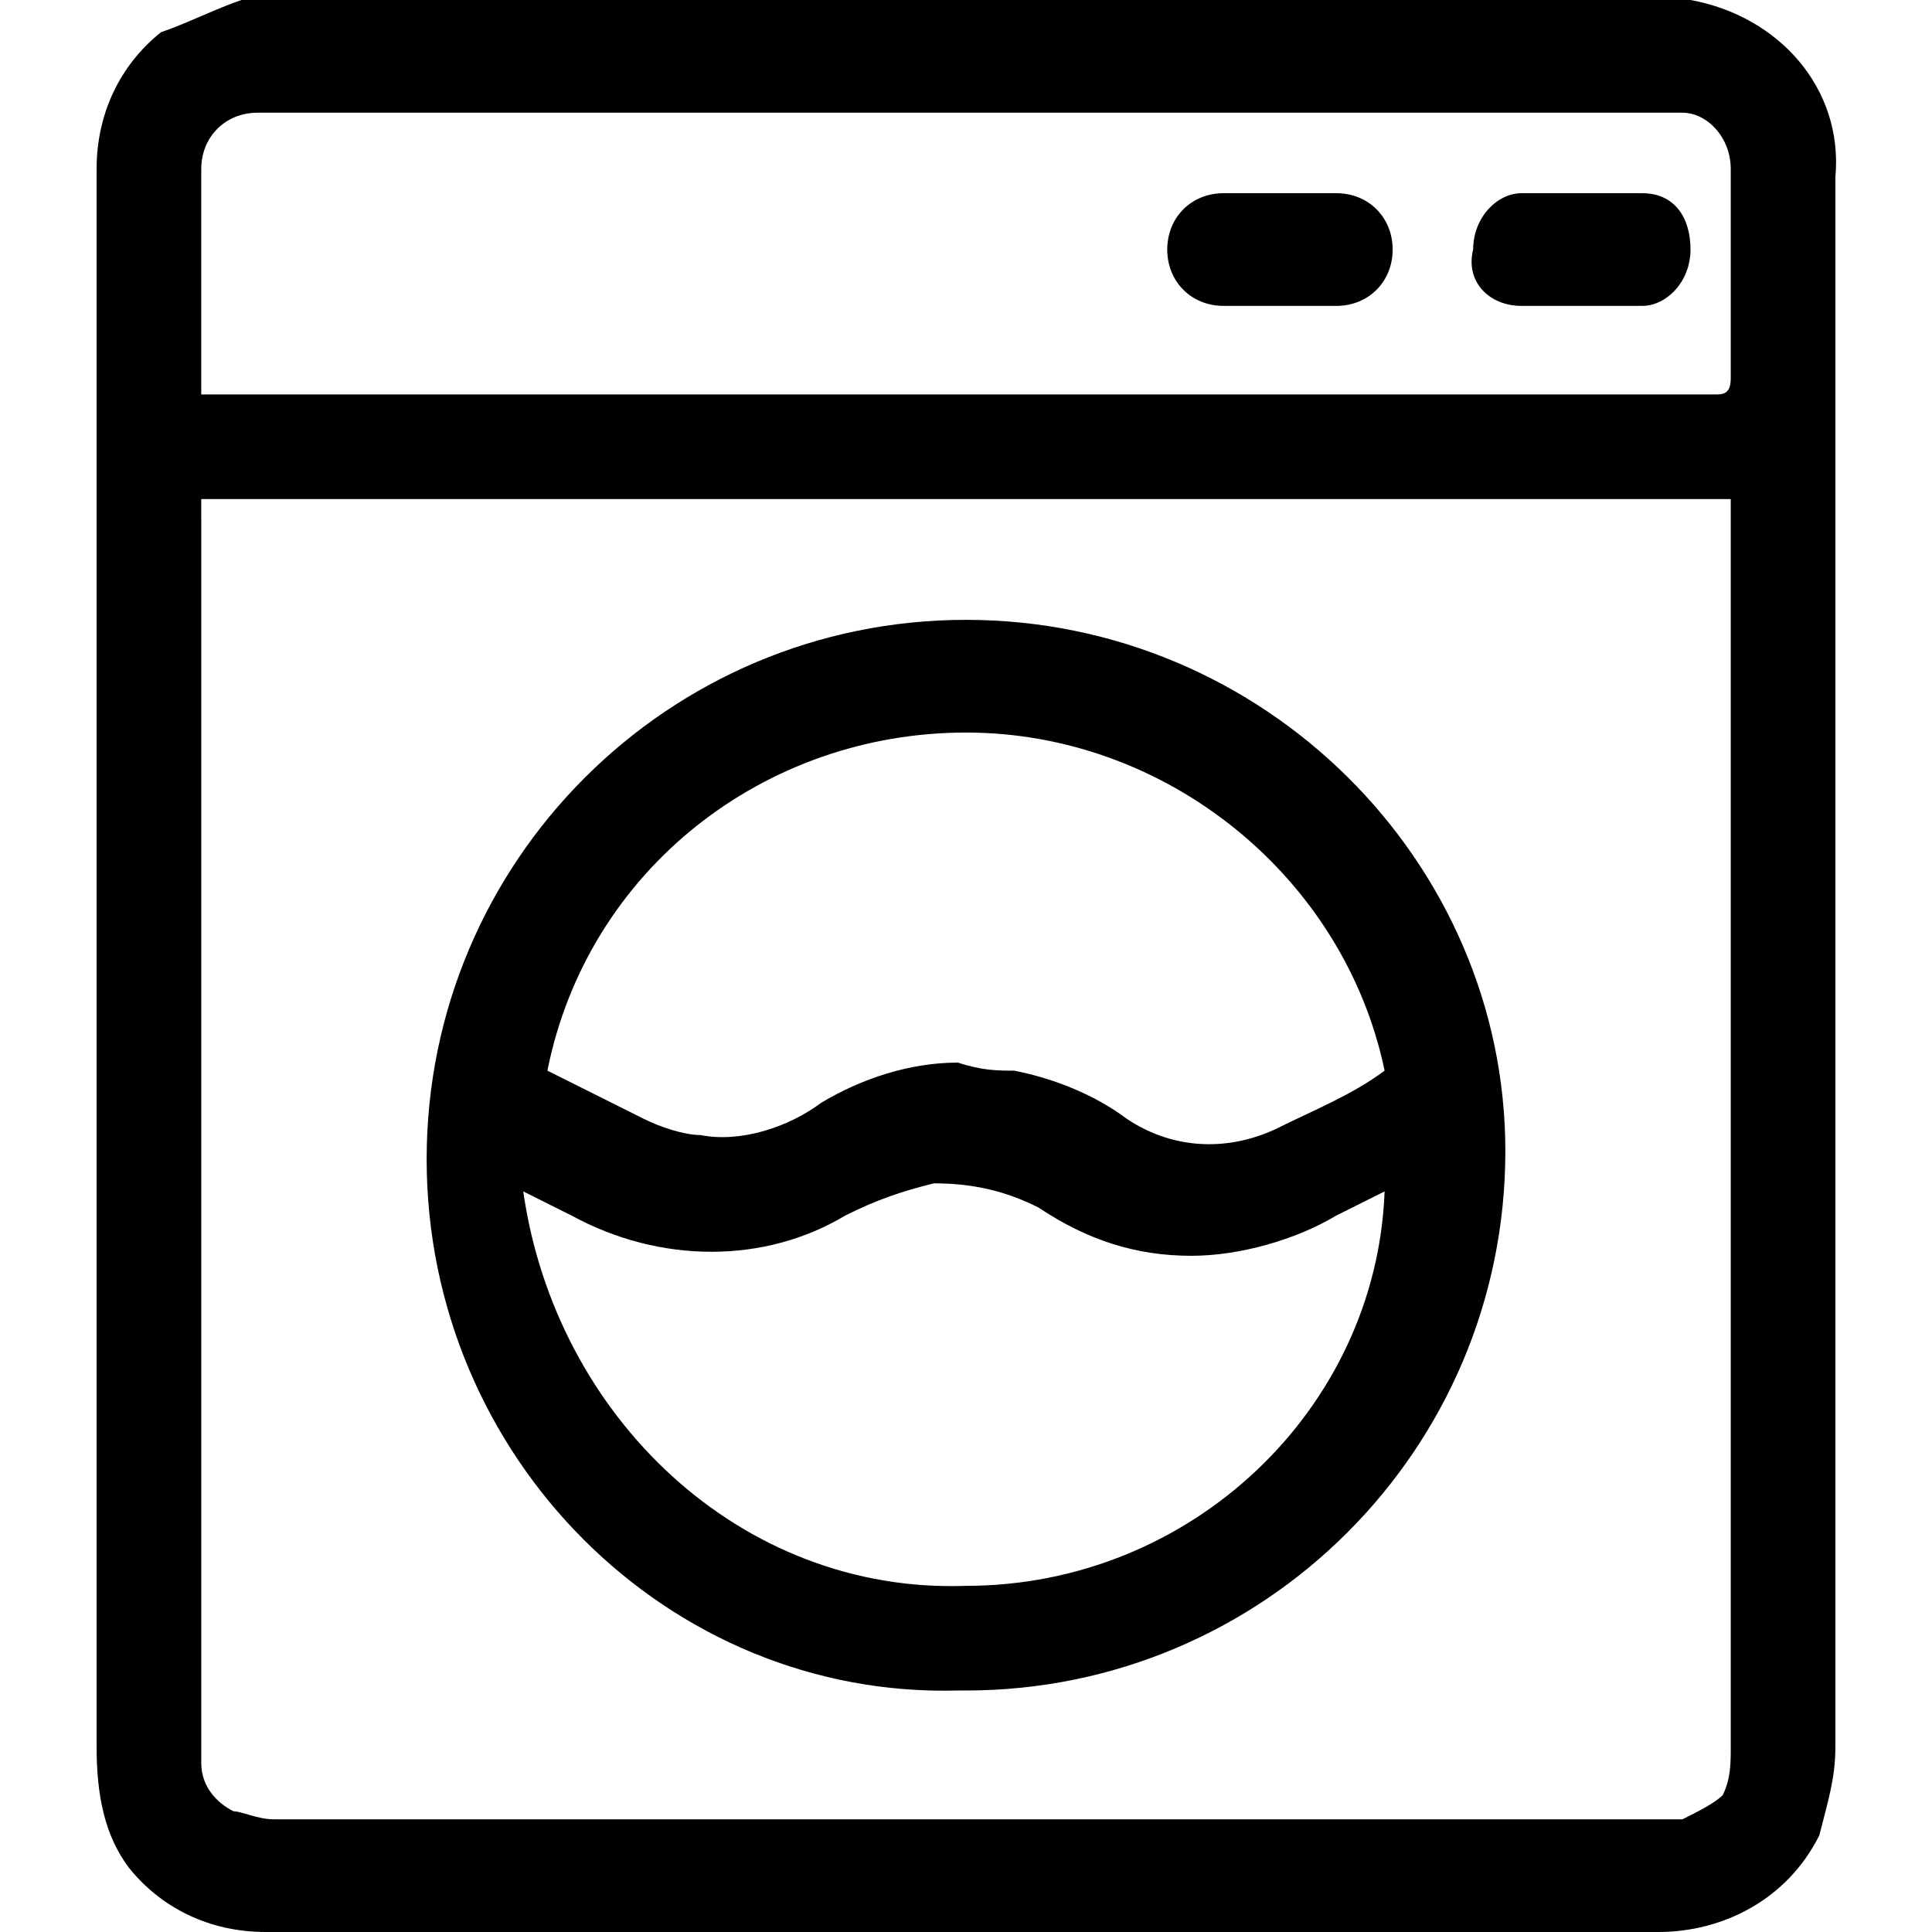 <svg xmlns="http://www.w3.org/2000/svg" xml:space="preserve" style="enable-background:new 0 0 24 24" viewBox="0 0 24 24"><path d="M3.3 24c-.7 0-1.3-.3-1.7-.8-.3-.4-.4-.9-.4-1.5V2.1c0-.7.3-1.3.8-1.7.3-.1.7-.3 1-.4h18c1.1.2 1.9 1.1 1.8 2.2v19.5c0 .4-.1.7-.2 1.1-.4.8-1.2 1.2-2 1.2H3.3zM2.5 6.5V21.9c0 .3.2.5.4.6.1 0 .3.1.5.1h17.5c.2-.1.4-.2.5-.3.1-.2.1-.4.1-.6V6.2h-19v.3zm18.8-1.6c.1 0 .2 0 .2-.2V2.1c0-.4-.3-.7-.6-.7H3.2c-.4 0-.7.3-.7.7v2.8h18.8zm-16 9.5c0-3.7 3-6.7 6.7-6.7s6.7 3 6.7 6.6c0 3.7-3 6.7-6.7 6.7h-.1c-3.6.1-6.6-2.9-6.6-6.6zm6.7 5.3c2.8 0 5.1-2.2 5.2-4.9l-.6.3c-.5.3-1.2.5-1.8.5-.7 0-1.3-.2-1.9-.6-.4-.2-.8-.3-1.3-.3-.4.1-.7.2-1.1.4-1 .6-2.3.6-3.4 0l-.6-.3c.4 2.8 2.7 5 5.5 4.9zm.6-6.4c.5.1 1 .3 1.4.6.6.4 1.3.4 1.9.1.4-.2.9-.4 1.3-.7-.5-2.4-2.7-4.2-5.2-4.2s-4.7 1.7-5.2 4.2l1.2.6c.2.1.5.2.7.2.5.1 1.1-.1 1.5-.4.5-.3 1.1-.5 1.7-.5.3.1.5.1.7.1zm2.6-9.5c-.4 0-.7-.3-.7-.7 0-.4.3-.7.7-.7h1.4c.4 0 .7.3.7.7 0 .4-.3.7-.7.7h-1.4zm3.7 0c-.4 0-.7-.3-.6-.7 0-.4.3-.7.6-.7h1.5c.4 0 .6.3.6.7 0 .4-.3.7-.6.7h-1.5z"/></svg>